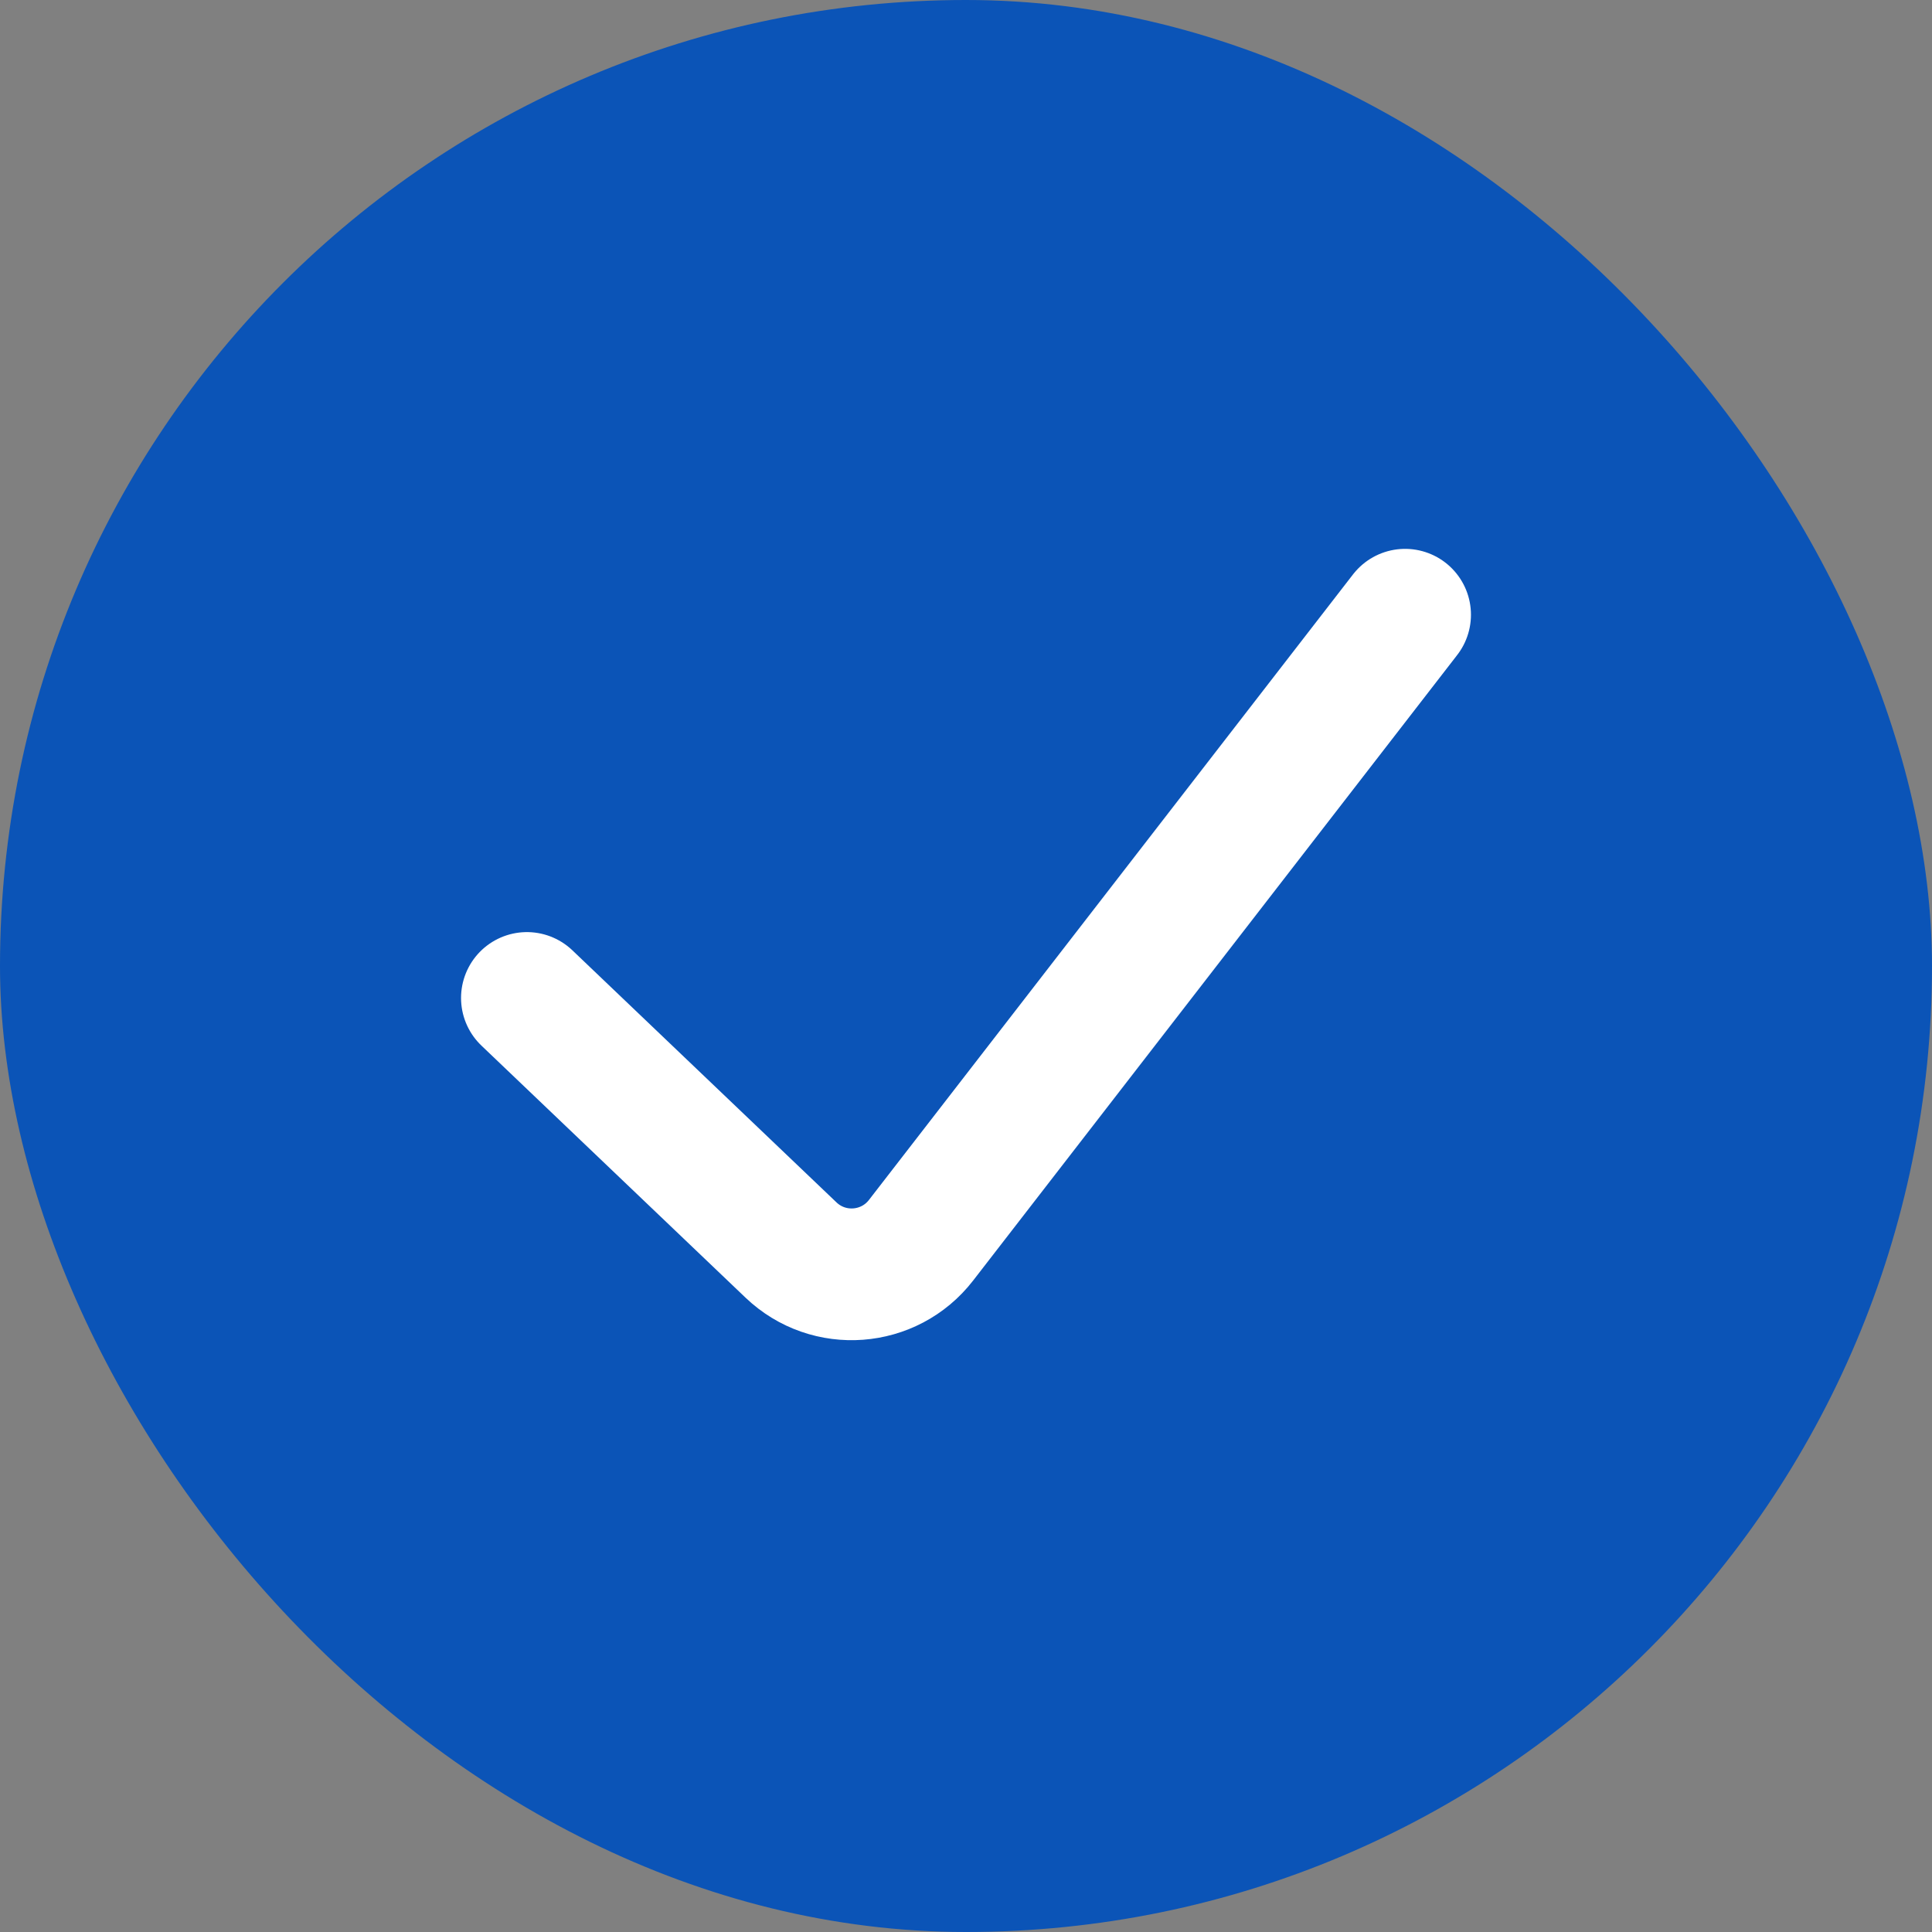 <svg width="22" height="22" viewBox="0 0 22 22" fill="none" xmlns="http://www.w3.org/2000/svg">
<rect x="0" y="0" width="22" height="22" fill="#808080" stroke="none"/>
<rect width="22" height="22" rx="11" fill="#0B54B7"/>
<path d="M6 11.364L9.007 14.234C9.436 14.644 10.125 14.592 10.488 14.123L16 7" stroke="white" stroke-width="1.5" stroke-linecap="round"/>
</svg>
